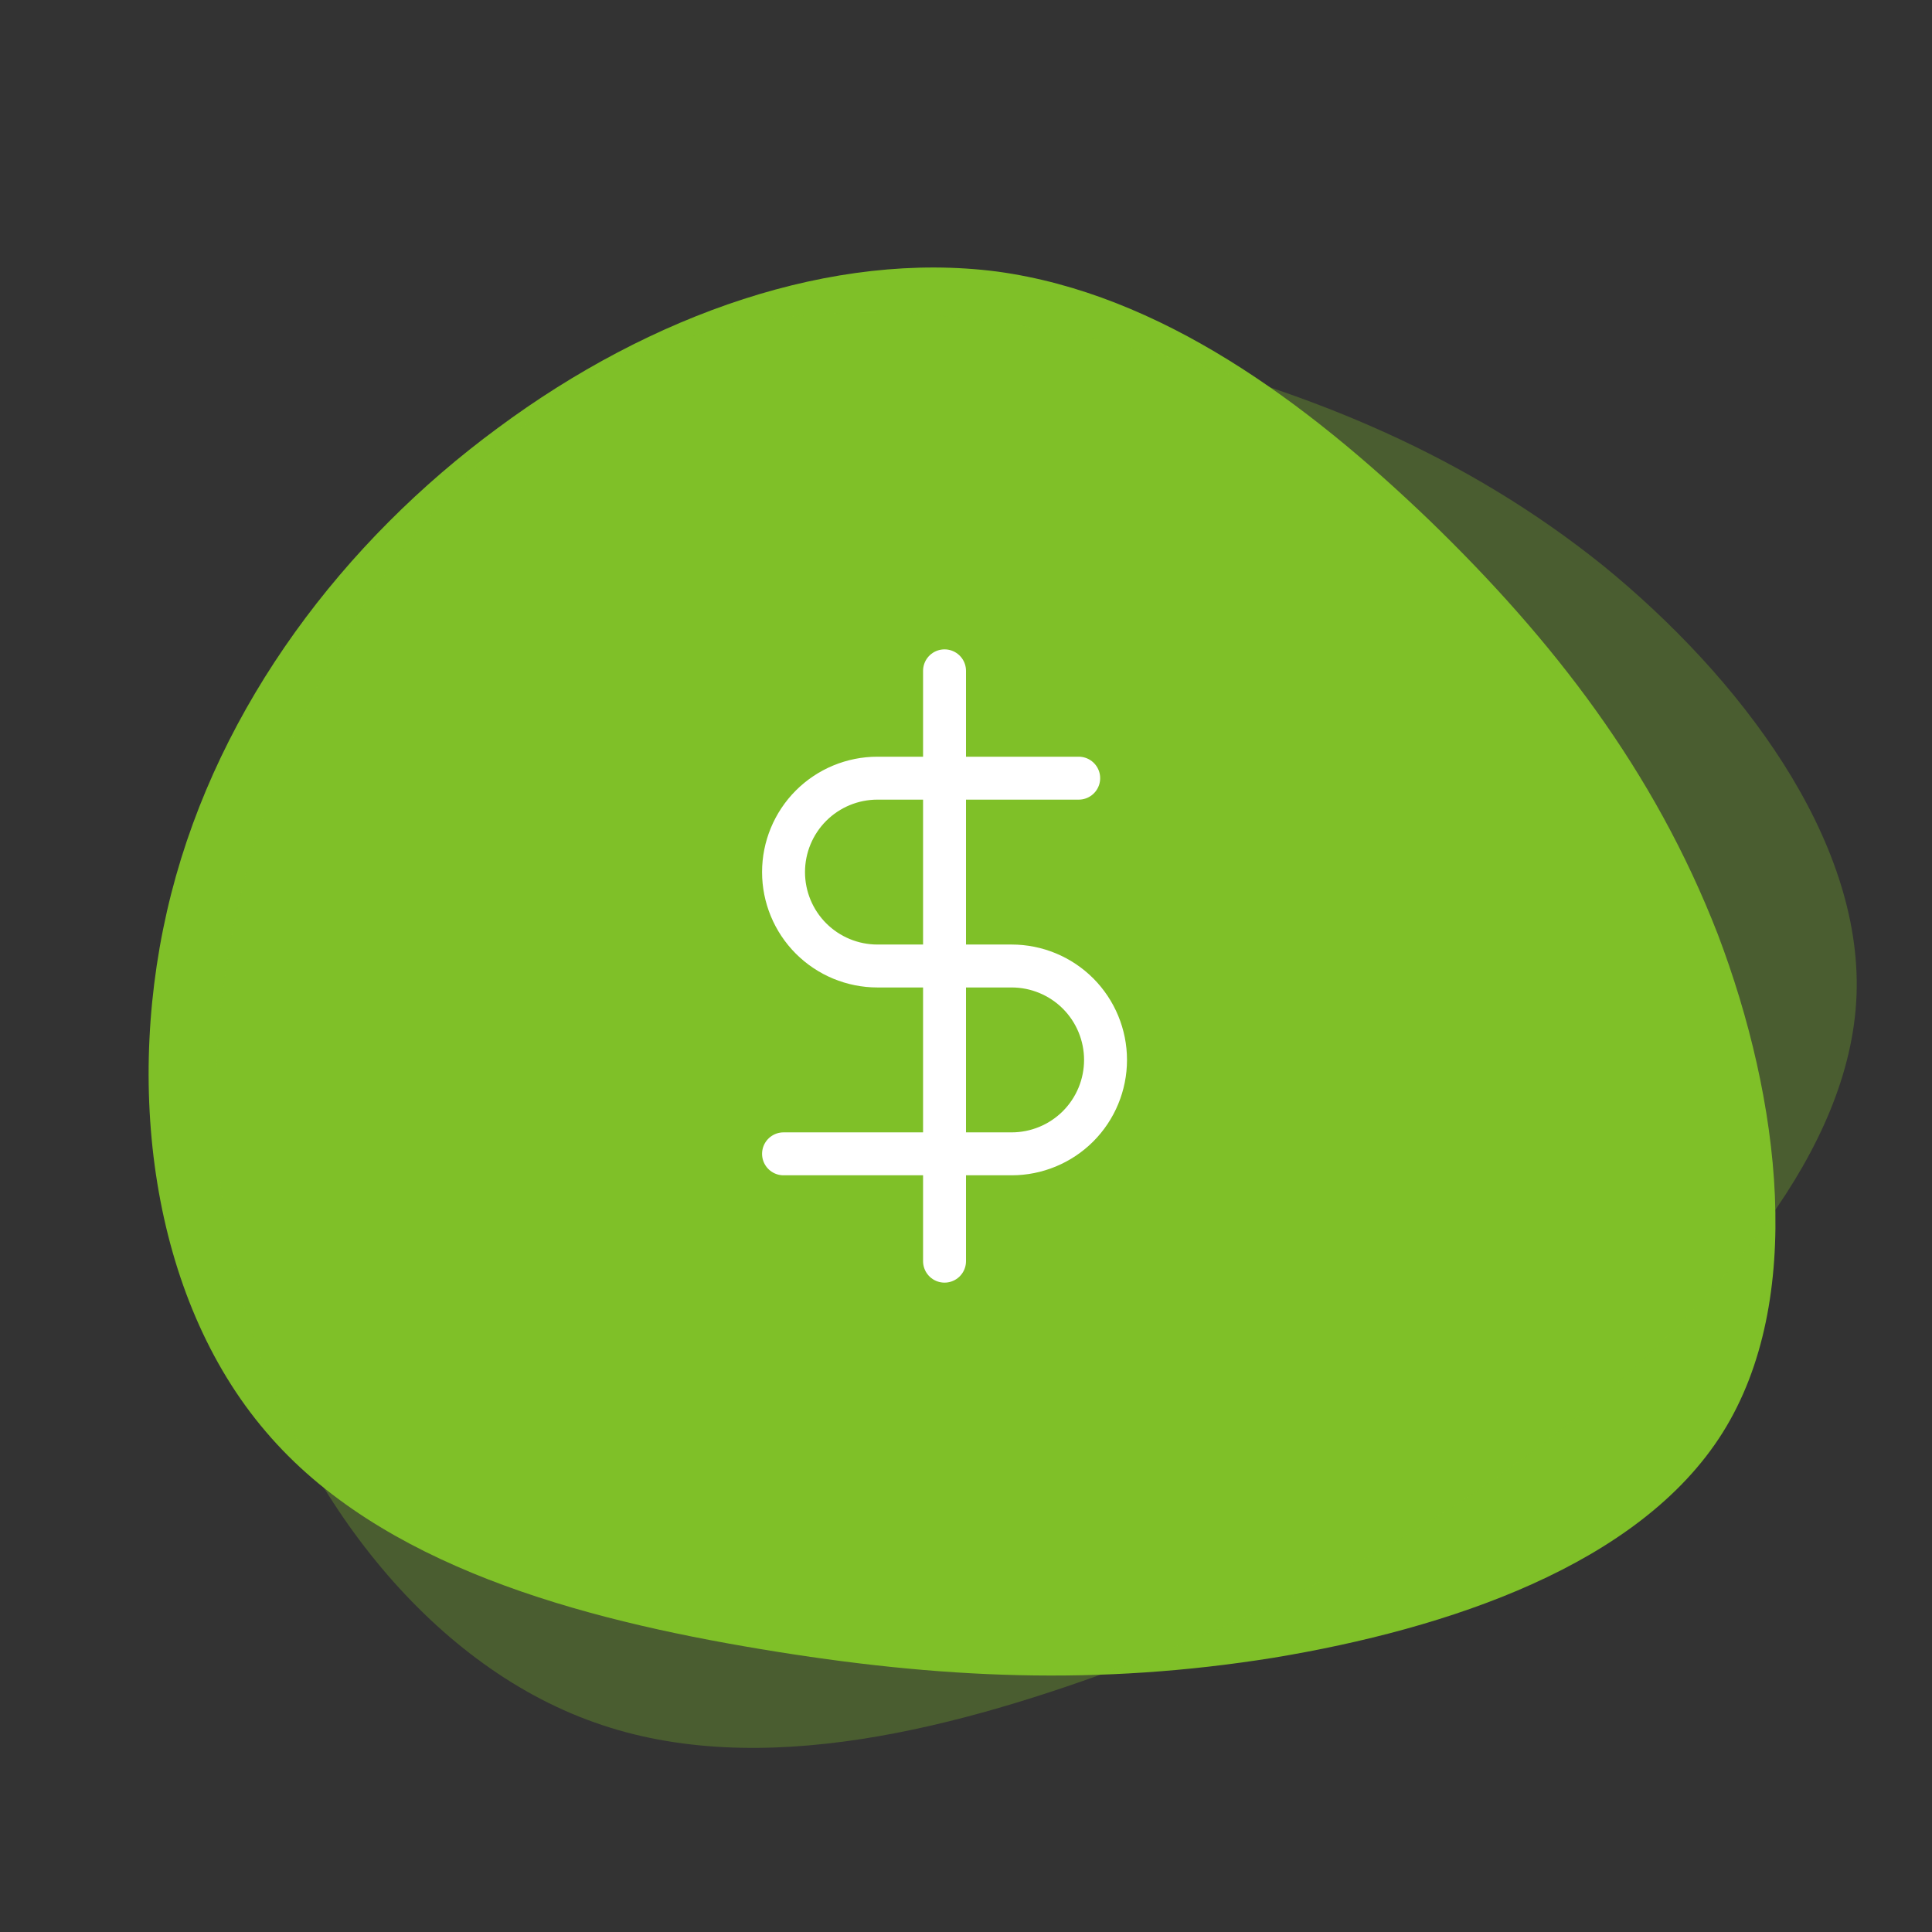 <svg xmlns="http://www.w3.org/2000/svg" width="90" height="90" viewBox="0 0 90 90" fill="none"><rect x="0" y="0" width="90" height="90" fill="#333333" stroke="none"/><g clip-path="url(#clip0_218_264)"><path d="M66.611 24.26C72.326 29.795 77.051 35.87 80.021 43.52C82.946 51.215 84.116 60.575 80.246 66.74C76.376 72.905 67.466 75.875 59.321 77.225C51.176 78.53 43.796 78.215 35.426 76.82C27.056 75.425 17.696 72.95 12.386 66.695C7.031 60.44 5.726 50.45 7.976 41.63C10.226 32.81 16.031 25.205 23.186 19.94C30.341 14.63 38.801 11.66 46.451 12.65C54.056 13.685 60.851 18.725 66.611 24.26Z" fill="#7FC028"></path><path opacity="0.3" d="M53.437 16.374C61.154 18.31 68.283 21.209 74.68 26.349C81.061 31.55 86.754 39.072 86.485 46.346C86.216 53.62 79.985 60.647 73.606 65.888C67.205 71.091 60.656 74.508 52.71 77.485C44.764 80.462 35.42 82.999 27.694 80.237C19.929 77.497 13.804 69.498 11.342 60.735C8.881 51.971 10.106 42.483 13.67 34.346C17.211 26.169 23.053 19.367 30.173 16.4C37.276 13.493 45.681 14.461 53.437 16.374Z" fill="#7FC028"></path><path d="M44 31.25V58.75" stroke="white" stroke-width="2" stroke-linecap="round" stroke-linejoin="round"></path><path d="M50.25 36.25H40.875C39.715 36.25 38.602 36.711 37.781 37.531C36.961 38.352 36.5 39.465 36.5 40.625C36.5 41.785 36.961 42.898 37.781 43.719C38.602 44.539 39.715 45 40.875 45H47.125C48.285 45 49.398 45.461 50.219 46.281C51.039 47.102 51.5 48.215 51.5 49.375C51.5 50.535 51.039 51.648 50.219 52.469C49.398 53.289 48.285 53.75 47.125 53.75H36.5" stroke="white" stroke-width="2" stroke-linecap="round" stroke-linejoin="round"></path></g><defs><clipPath id="clip0_218_264"><rect width="90" height="90" fill="white"></rect></clipPath></defs></svg>